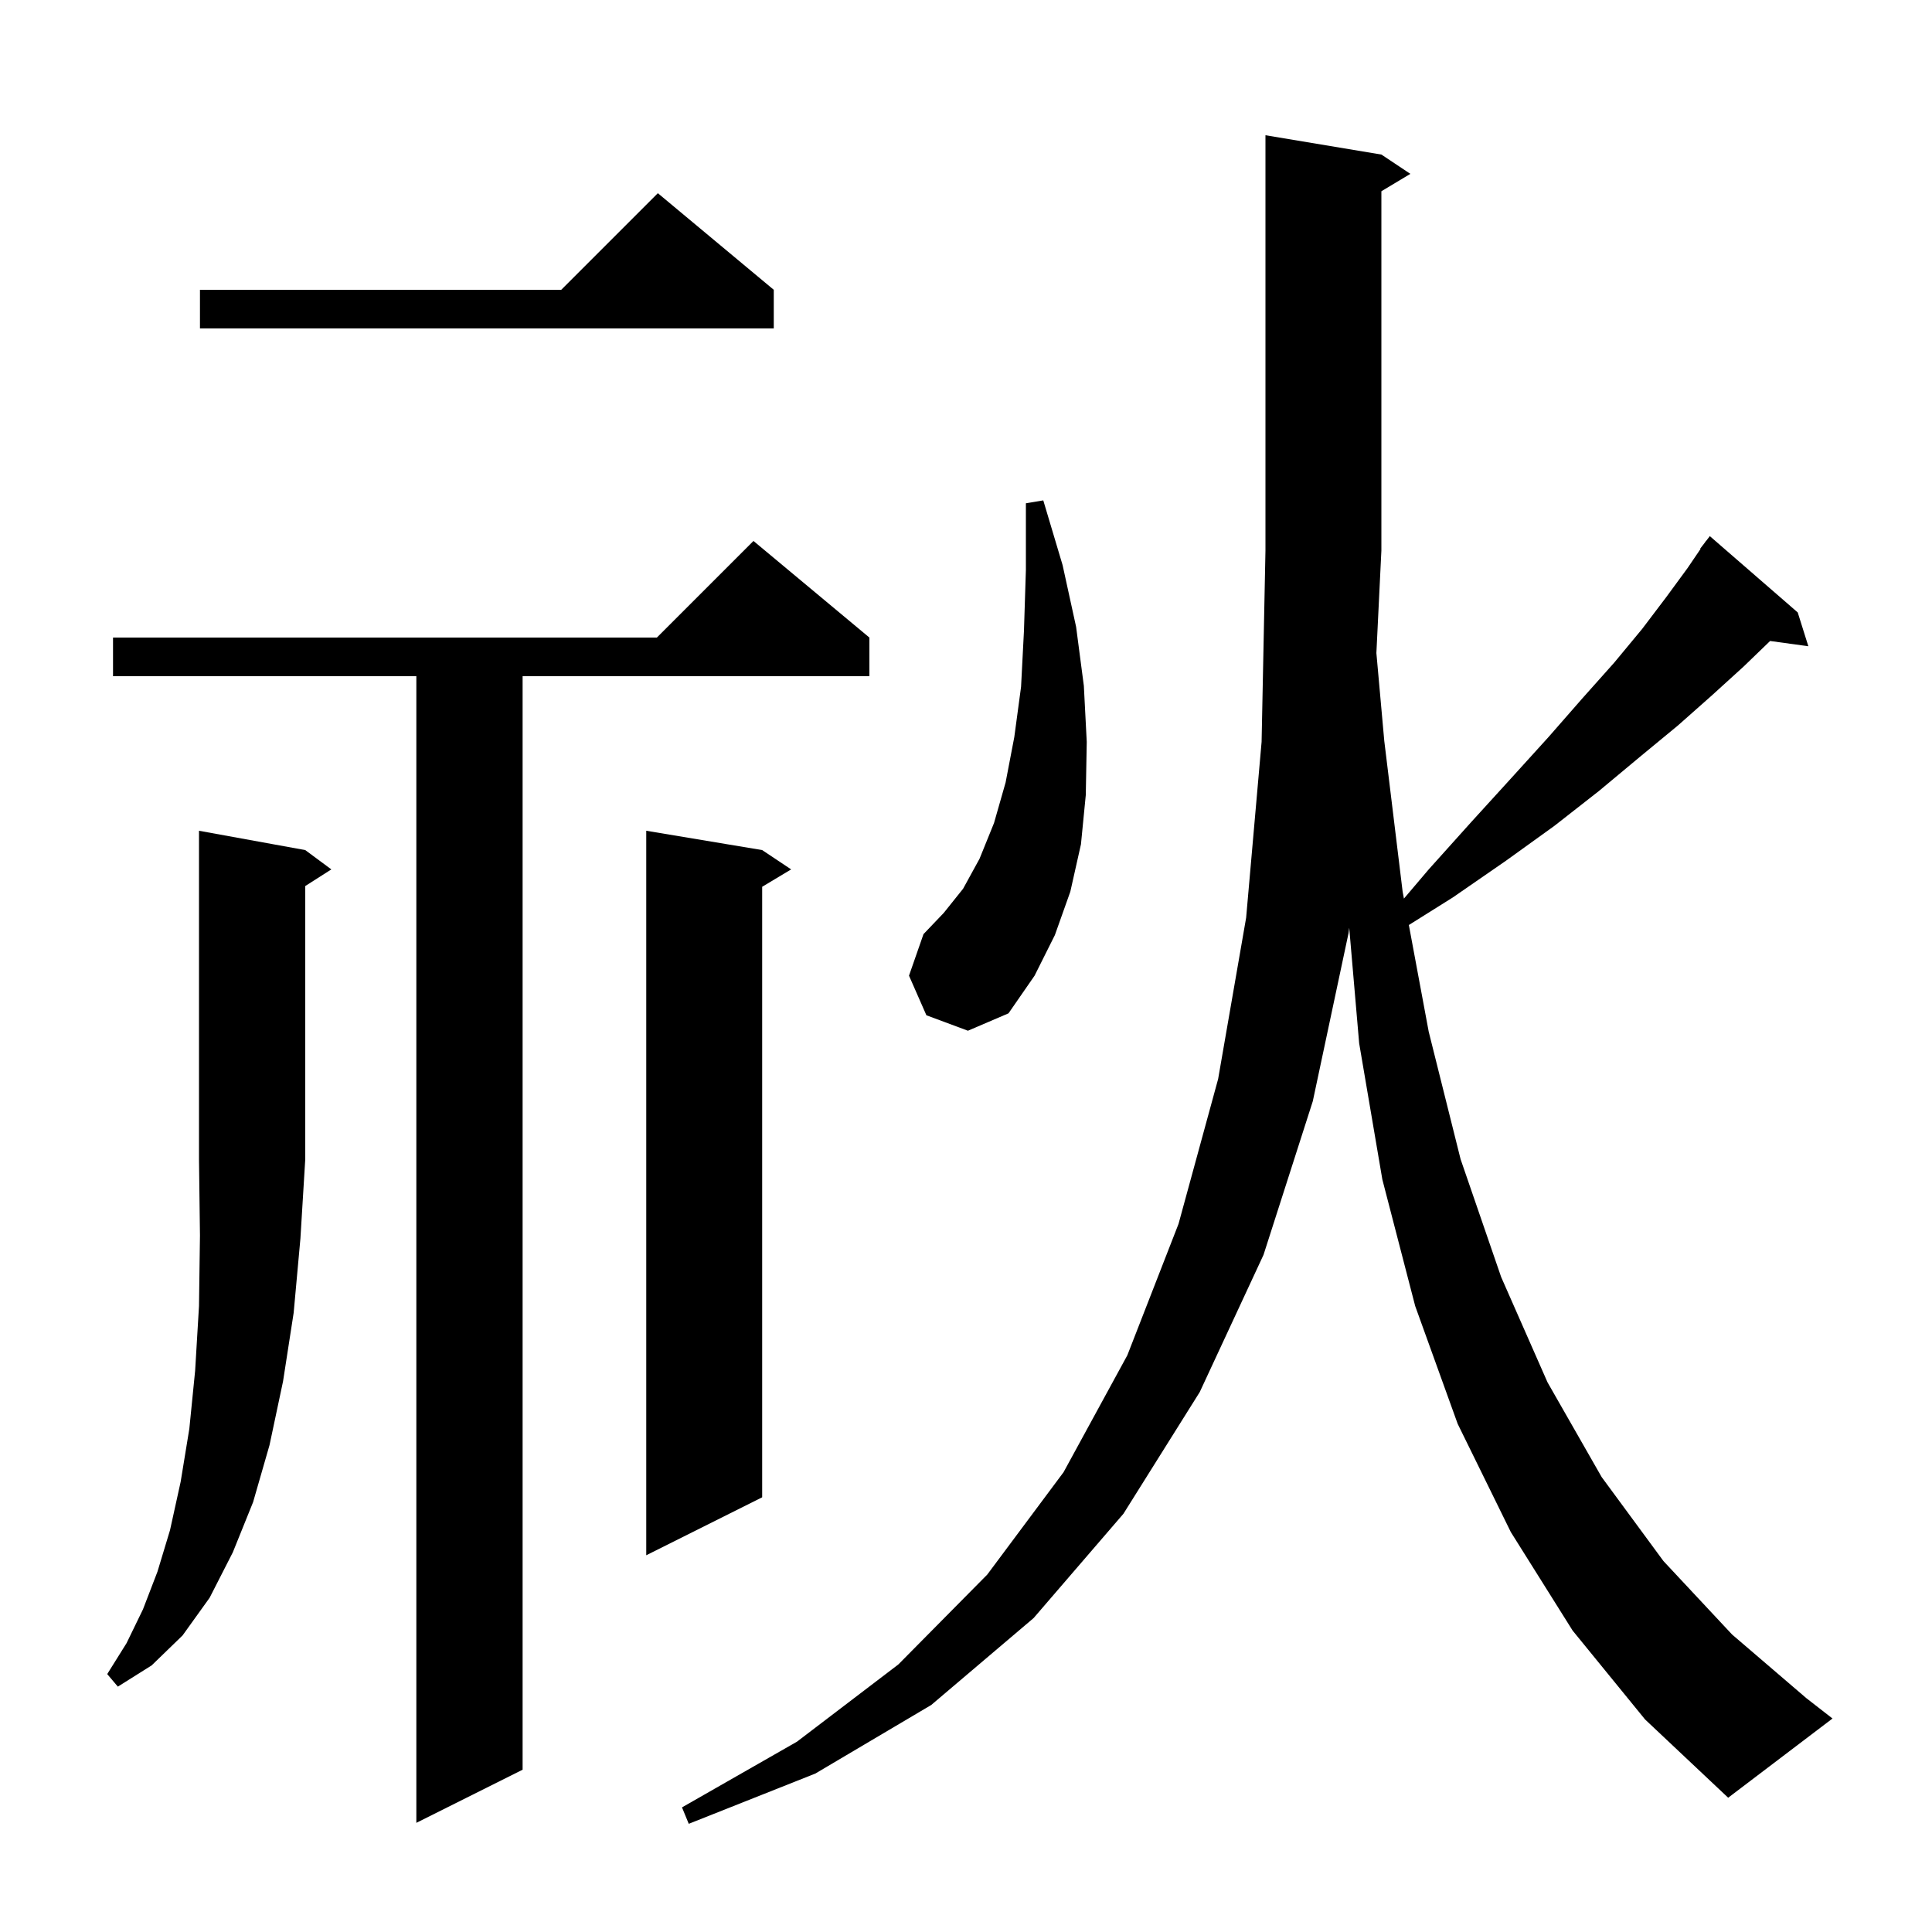 <svg xmlns="http://www.w3.org/2000/svg" xmlns:xlink="http://www.w3.org/1999/xlink" version="1.1" baseProfile="full" viewBox="0 0 200 200" width="200" height="200"><g fill="currentColor"><path d="M 162.8 168.8 L 156.4 158.6 L 150.9 147.4 L 146.5 135.2 L 143.1 122.1 L 140.7 108.0 L 139.67 96.04 L 139.6 96.6 L 135.9 114.0 L 130.8 129.9 L 124.2 144.1 L 116.3 156.7 L 107.0 167.5 L 96.4 176.5 L 84.4 183.6 L 71.3 188.8 L 70.6 187.1 L 82.5 180.3 L 93.0 172.3 L 102.2 163.0 L 110.1 152.4 L 116.7 140.3 L 122.0 126.7 L 126.1 111.7 L 129.0 95.0 L 130.6 76.8 L 131.0 57.0 L 131.0 14.0 L 143.0 16.0 L 146.0 18.0 L 143.0 19.8 L 143.0 57.0 L 142.483 67.602 L 143.3 76.7 L 145.2 92.3 L 145.334 93.022 L 147.9 90.0 L 152.3 85.1 L 156.4 80.6 L 160.3 76.3 L 163.8 72.3 L 167.1 68.6 L 170.0 65.1 L 172.5 61.8 L 174.7 58.8 L 176.04 56.826 L 176.0 56.8 L 176.485 56.17 L 176.6 56.0 L 176.61 56.007 L 177.0 55.5 L 186.1 63.4 L 187.2 66.9 L 183.241 66.354 L 180.5 69.0 L 177.2 72.0 L 173.7 75.1 L 169.7 78.4 L 165.5 81.9 L 160.9 85.5 L 155.9 89.1 L 150.4 92.9 L 145.844 95.757 L 147.9 106.8 L 151.2 120.0 L 155.4 132.2 L 160.2 143.1 L 165.8 152.9 L 172.2 161.6 L 179.3 169.2 L 187.0 175.8 L 189.7 177.9 L 178.9 186.1 L 170.3 178.0 Z M 90.0 66.0 L 90.0 70.0 L 54.1 70.0 L 54.1 183.2 L 43.1 188.7 L 43.1 70.0 L 11.7 70.0 L 11.7 66.0 L 68.0 66.0 L 78.0 56.0 Z M 31.6 88.0 L 34.3 90.0 L 31.6 91.723 L 31.6 120.0 L 31.1 128.2 L 30.4 135.9 L 29.3 143.0 L 27.9 149.6 L 26.2 155.5 L 24.1 160.7 L 21.7 165.4 L 18.9 169.3 L 15.7 172.4 L 12.2 174.6 L 11.1 173.3 L 13.1 170.1 L 14.8 166.6 L 16.3 162.7 L 17.6 158.4 L 18.7 153.4 L 19.6 147.9 L 20.2 141.9 L 20.6 135.2 L 20.7 127.9 L 20.6 120.0 L 20.6 86.0 Z M 78.9 88.0 L 81.9 90.0 L 78.9 91.8 L 78.9 155.0 L 66.9 161.0 L 66.9 86.0 Z M 95.9 105.1 L 94.1 101.0 L 95.6 96.7 L 97.7 94.5 L 99.7 92.0 L 101.4 88.9 L 102.9 85.2 L 104.1 81.0 L 105.0 76.3 L 105.7 71.1 L 106.0 65.3 L 106.2 59.0 L 106.2 52.1 L 108.0 51.8 L 110.0 58.5 L 111.4 64.9 L 112.2 71.0 L 112.5 76.8 L 112.4 82.3 L 111.9 87.4 L 110.8 92.3 L 109.2 96.8 L 107.1 101.0 L 104.4 104.9 L 100.2 106.7 Z M 80.1 30.0 L 80.1 34.0 L 20.7 34.0 L 20.7 30.0 L 58.1 30.0 L 68.1 20.0 Z "/></g></svg>